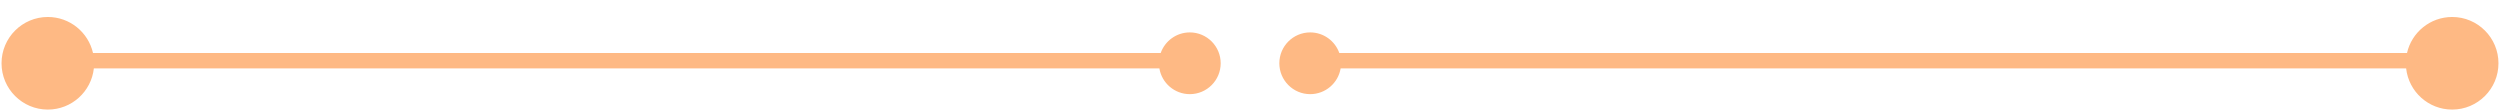 <?xml version="1.0" encoding="UTF-8"?> <svg xmlns="http://www.w3.org/2000/svg" width="135" height="6" viewBox="0 0 135 6" fill="none"><path d="M129.932 3.695C130.07 4.945 131.13 5.917 132.417 5.917C133.798 5.917 134.917 4.798 134.917 3.417C134.917 2.036 133.798 0.917 132.417 0.917C131.227 0.917 130.232 1.748 129.979 2.861L72.322 2.861C72.093 2.214 71.476 1.75 70.75 1.75C69.83 1.75 69.084 2.497 69.084 3.417C69.084 4.337 69.83 5.084 70.75 5.084C71.576 5.084 72.262 4.483 72.394 3.695L129.932 3.695Z" fill="#FEB984"></path><path d="M5.068 3.695C4.93 4.945 3.87 5.917 2.583 5.917C1.203 5.917 0.083 4.798 0.083 3.417C0.083 2.036 1.203 0.917 2.583 0.917C3.773 0.917 4.769 1.748 5.022 2.861L62.678 2.861C62.907 2.214 63.525 1.75 64.25 1.75C65.171 1.75 65.917 2.497 65.917 3.417C65.917 4.337 65.171 5.084 64.25 5.084C63.424 5.084 62.739 4.483 62.607 3.695L5.068 3.695Z" fill="#FEB984"></path></svg> 